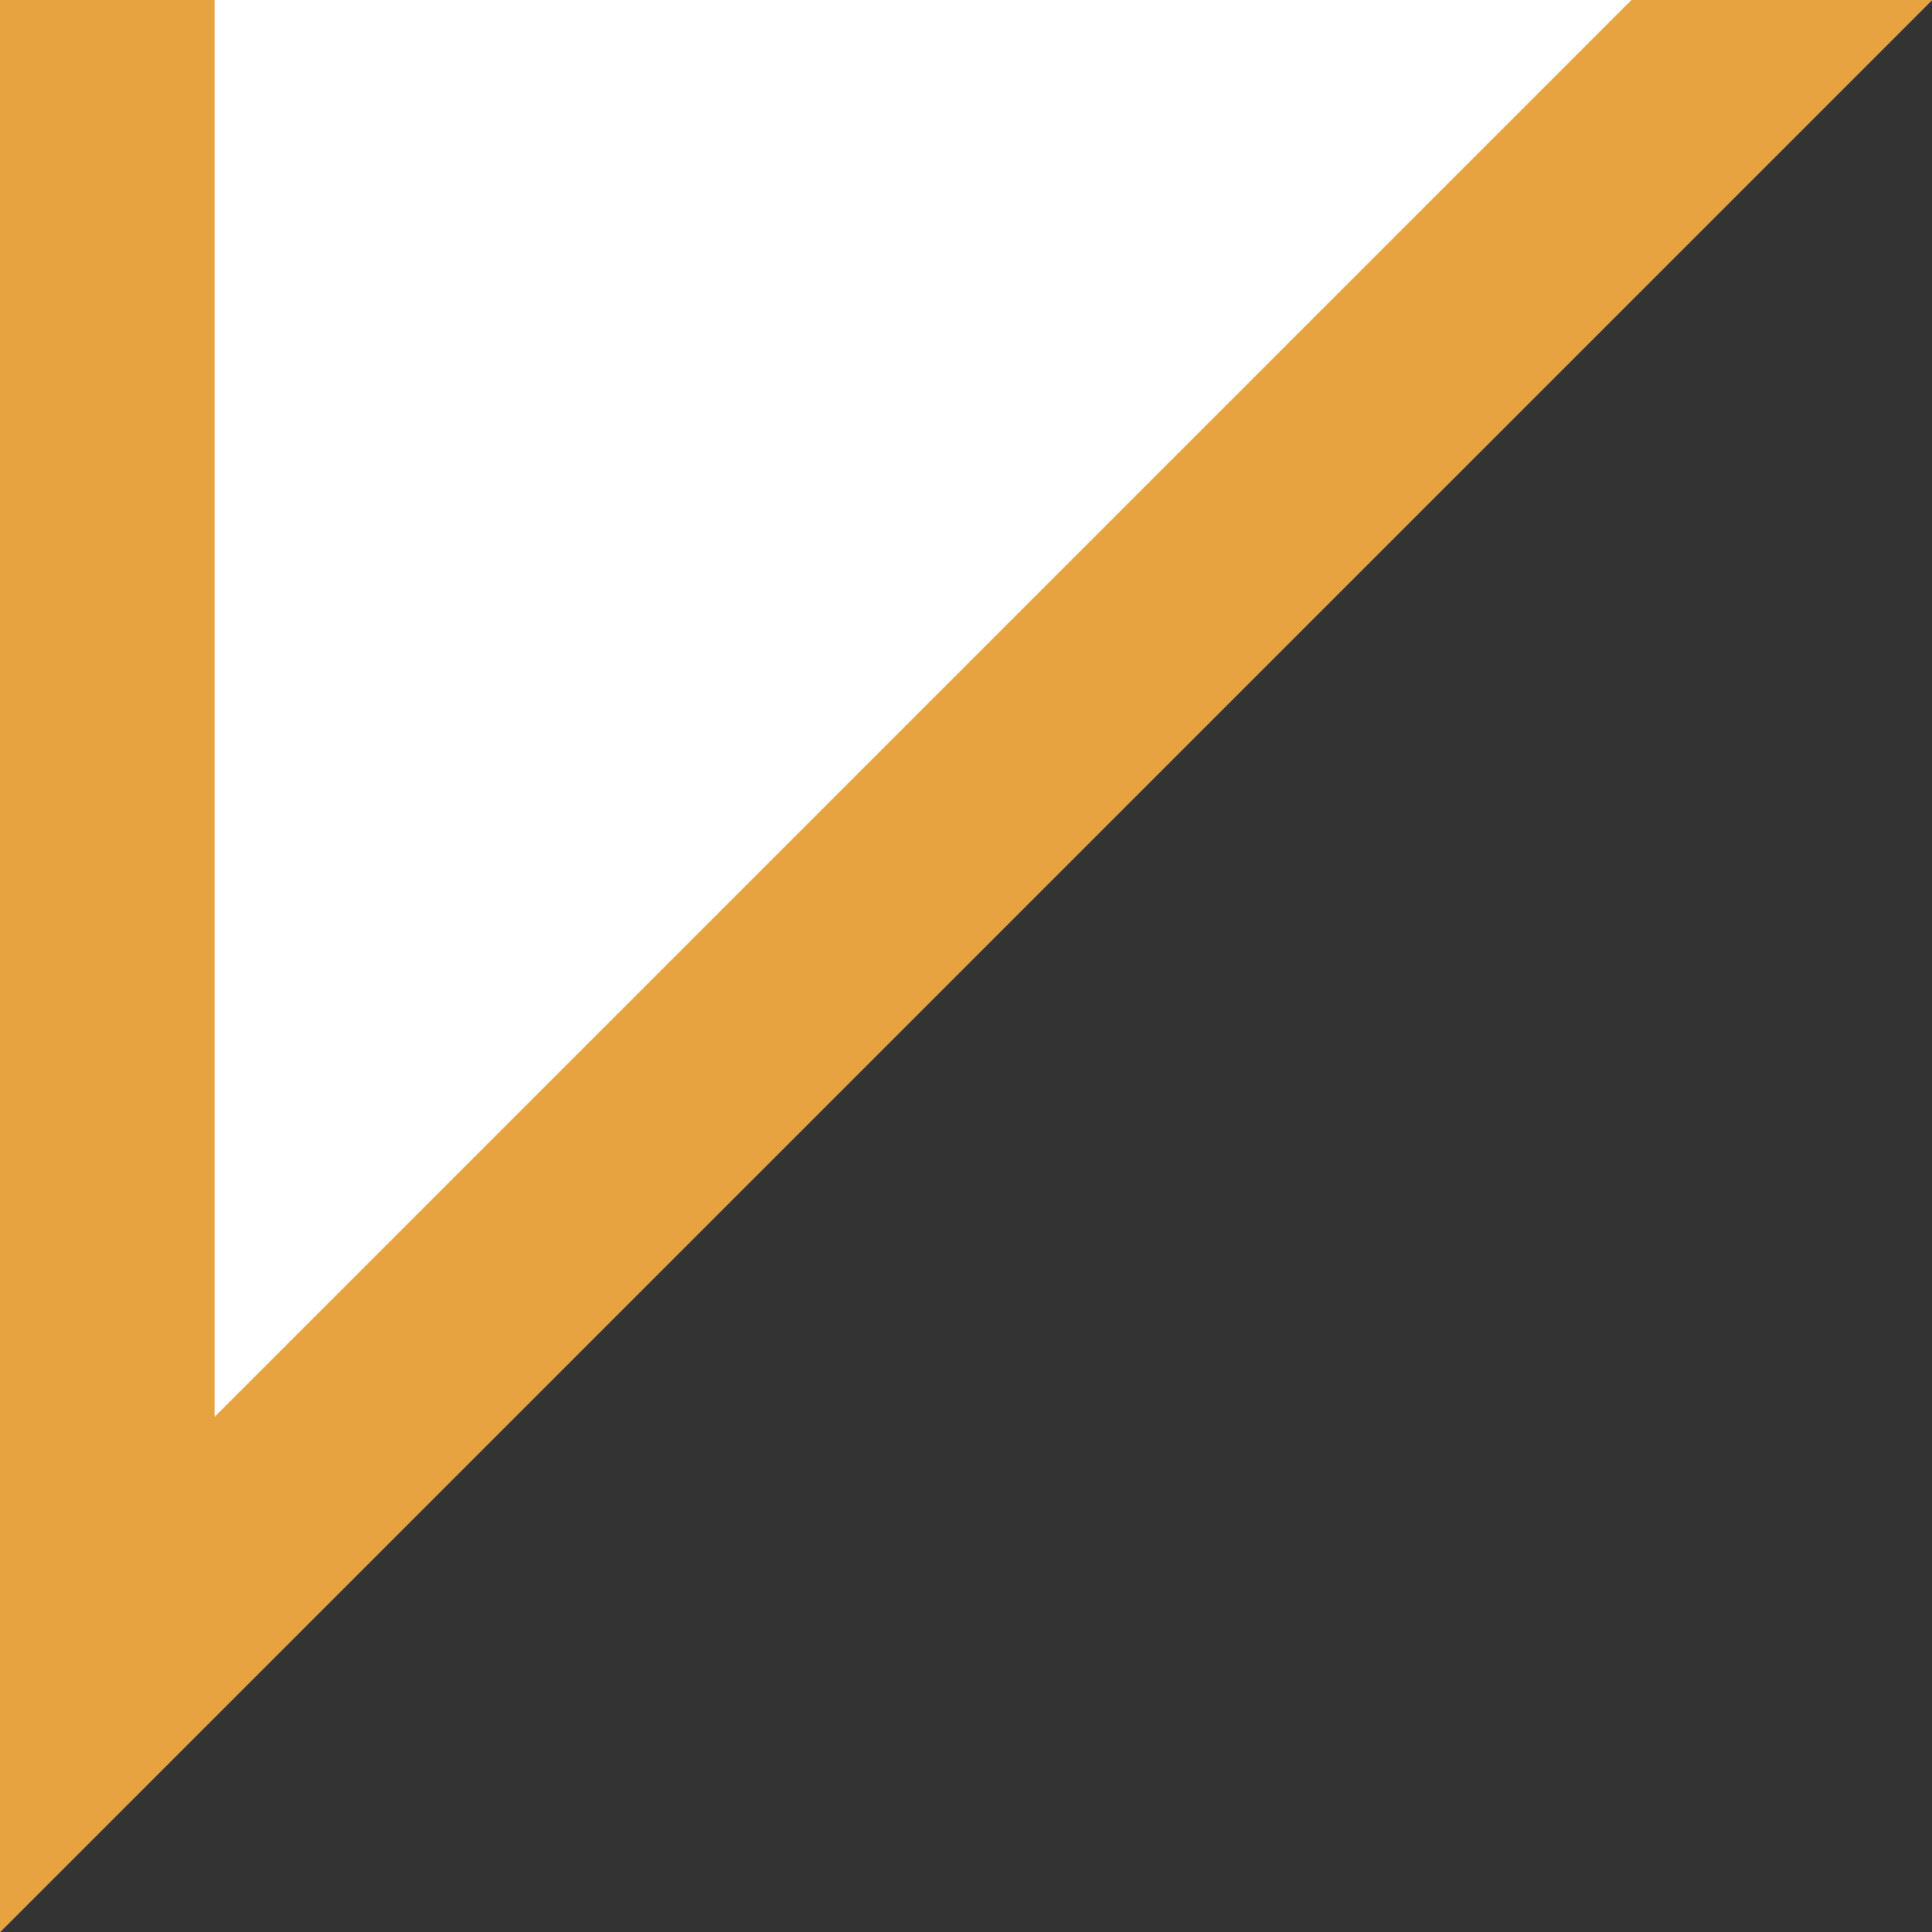 <svg xmlns="http://www.w3.org/2000/svg" x="0px" y="0px" viewBox="0 0 9 9" style="vertical-align: middle; max-width: 100%;" width="100%"><rect x="0" y="0" width="9" height="9" fill="#333333" stroke="none"/><polygon points="0,0 0,9 9,0" fill="#ffffff"></polygon><polygon points="7.6,0 1,6.6 1,0 0,0 0,9 9,0" fill="rgb(231,163,63)"></polygon></svg>